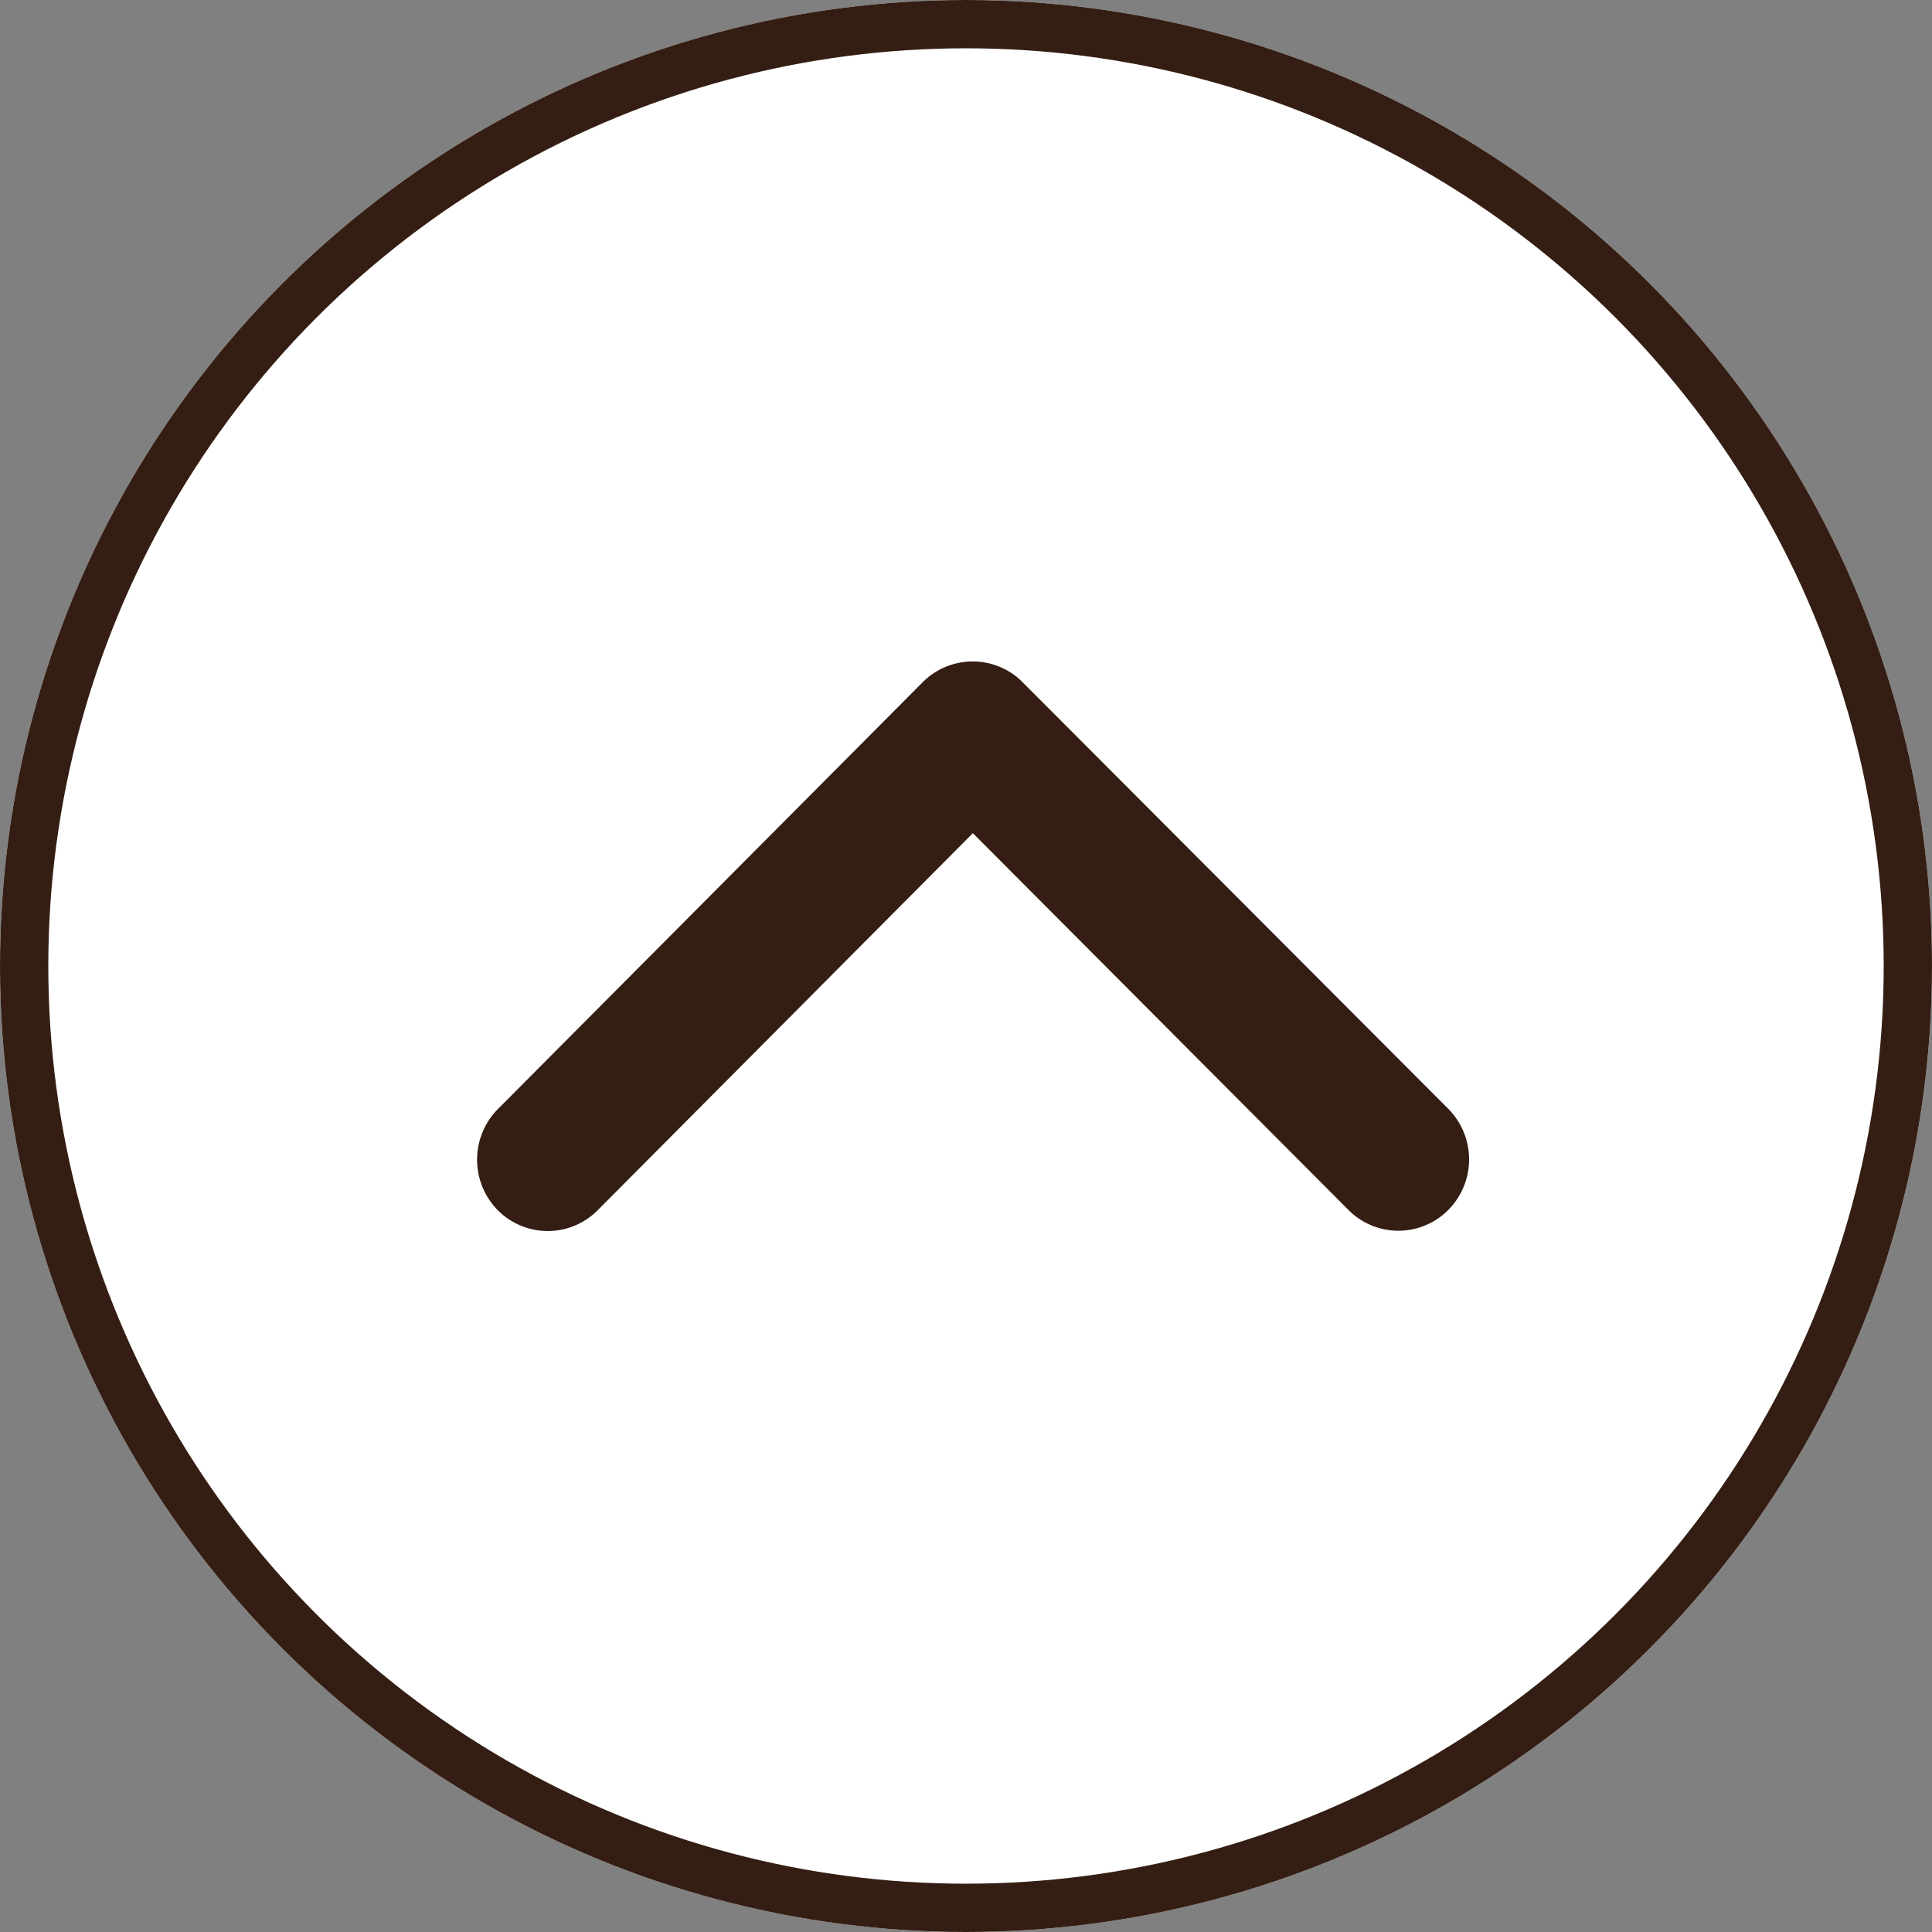 <svg xmlns="http://www.w3.org/2000/svg" width="40" height="40" viewBox="0 0 40 40">
  <rect x="0" y="0" width="40" height="40" fill="#808080" stroke="none"/>
  <g id="グループ_469" data-name="グループ 469" transform="translate(502 -3242)">
    <g id="楕円形_7" data-name="楕円形 7" transform="translate(-502 3242)" fill="#fff" stroke="#341e13" stroke-width="1">
      <circle cx="20" cy="20" r="20" stroke="none"/>
      <circle cx="20" cy="20" r="19.5" fill="none"/>
    </g>
    <path id="Icon_ionic-ios-arrow-forward" data-name="Icon ionic-ios-arrow-forward" d="M8.237,10.265.433,2.5a1.457,1.457,0,0,1,0-2.073,1.491,1.491,0,0,1,2.088,0l8.842,8.8a1.461,1.461,0,0,1,.043,2.024l-8.879,8.86a1.487,1.487,0,0,1-2.088,0,1.457,1.457,0,0,1,0-2.073Z" transform="translate(-492.123 3267.487) rotate(-90)" fill="#341e13"/>
  </g>
</svg>
